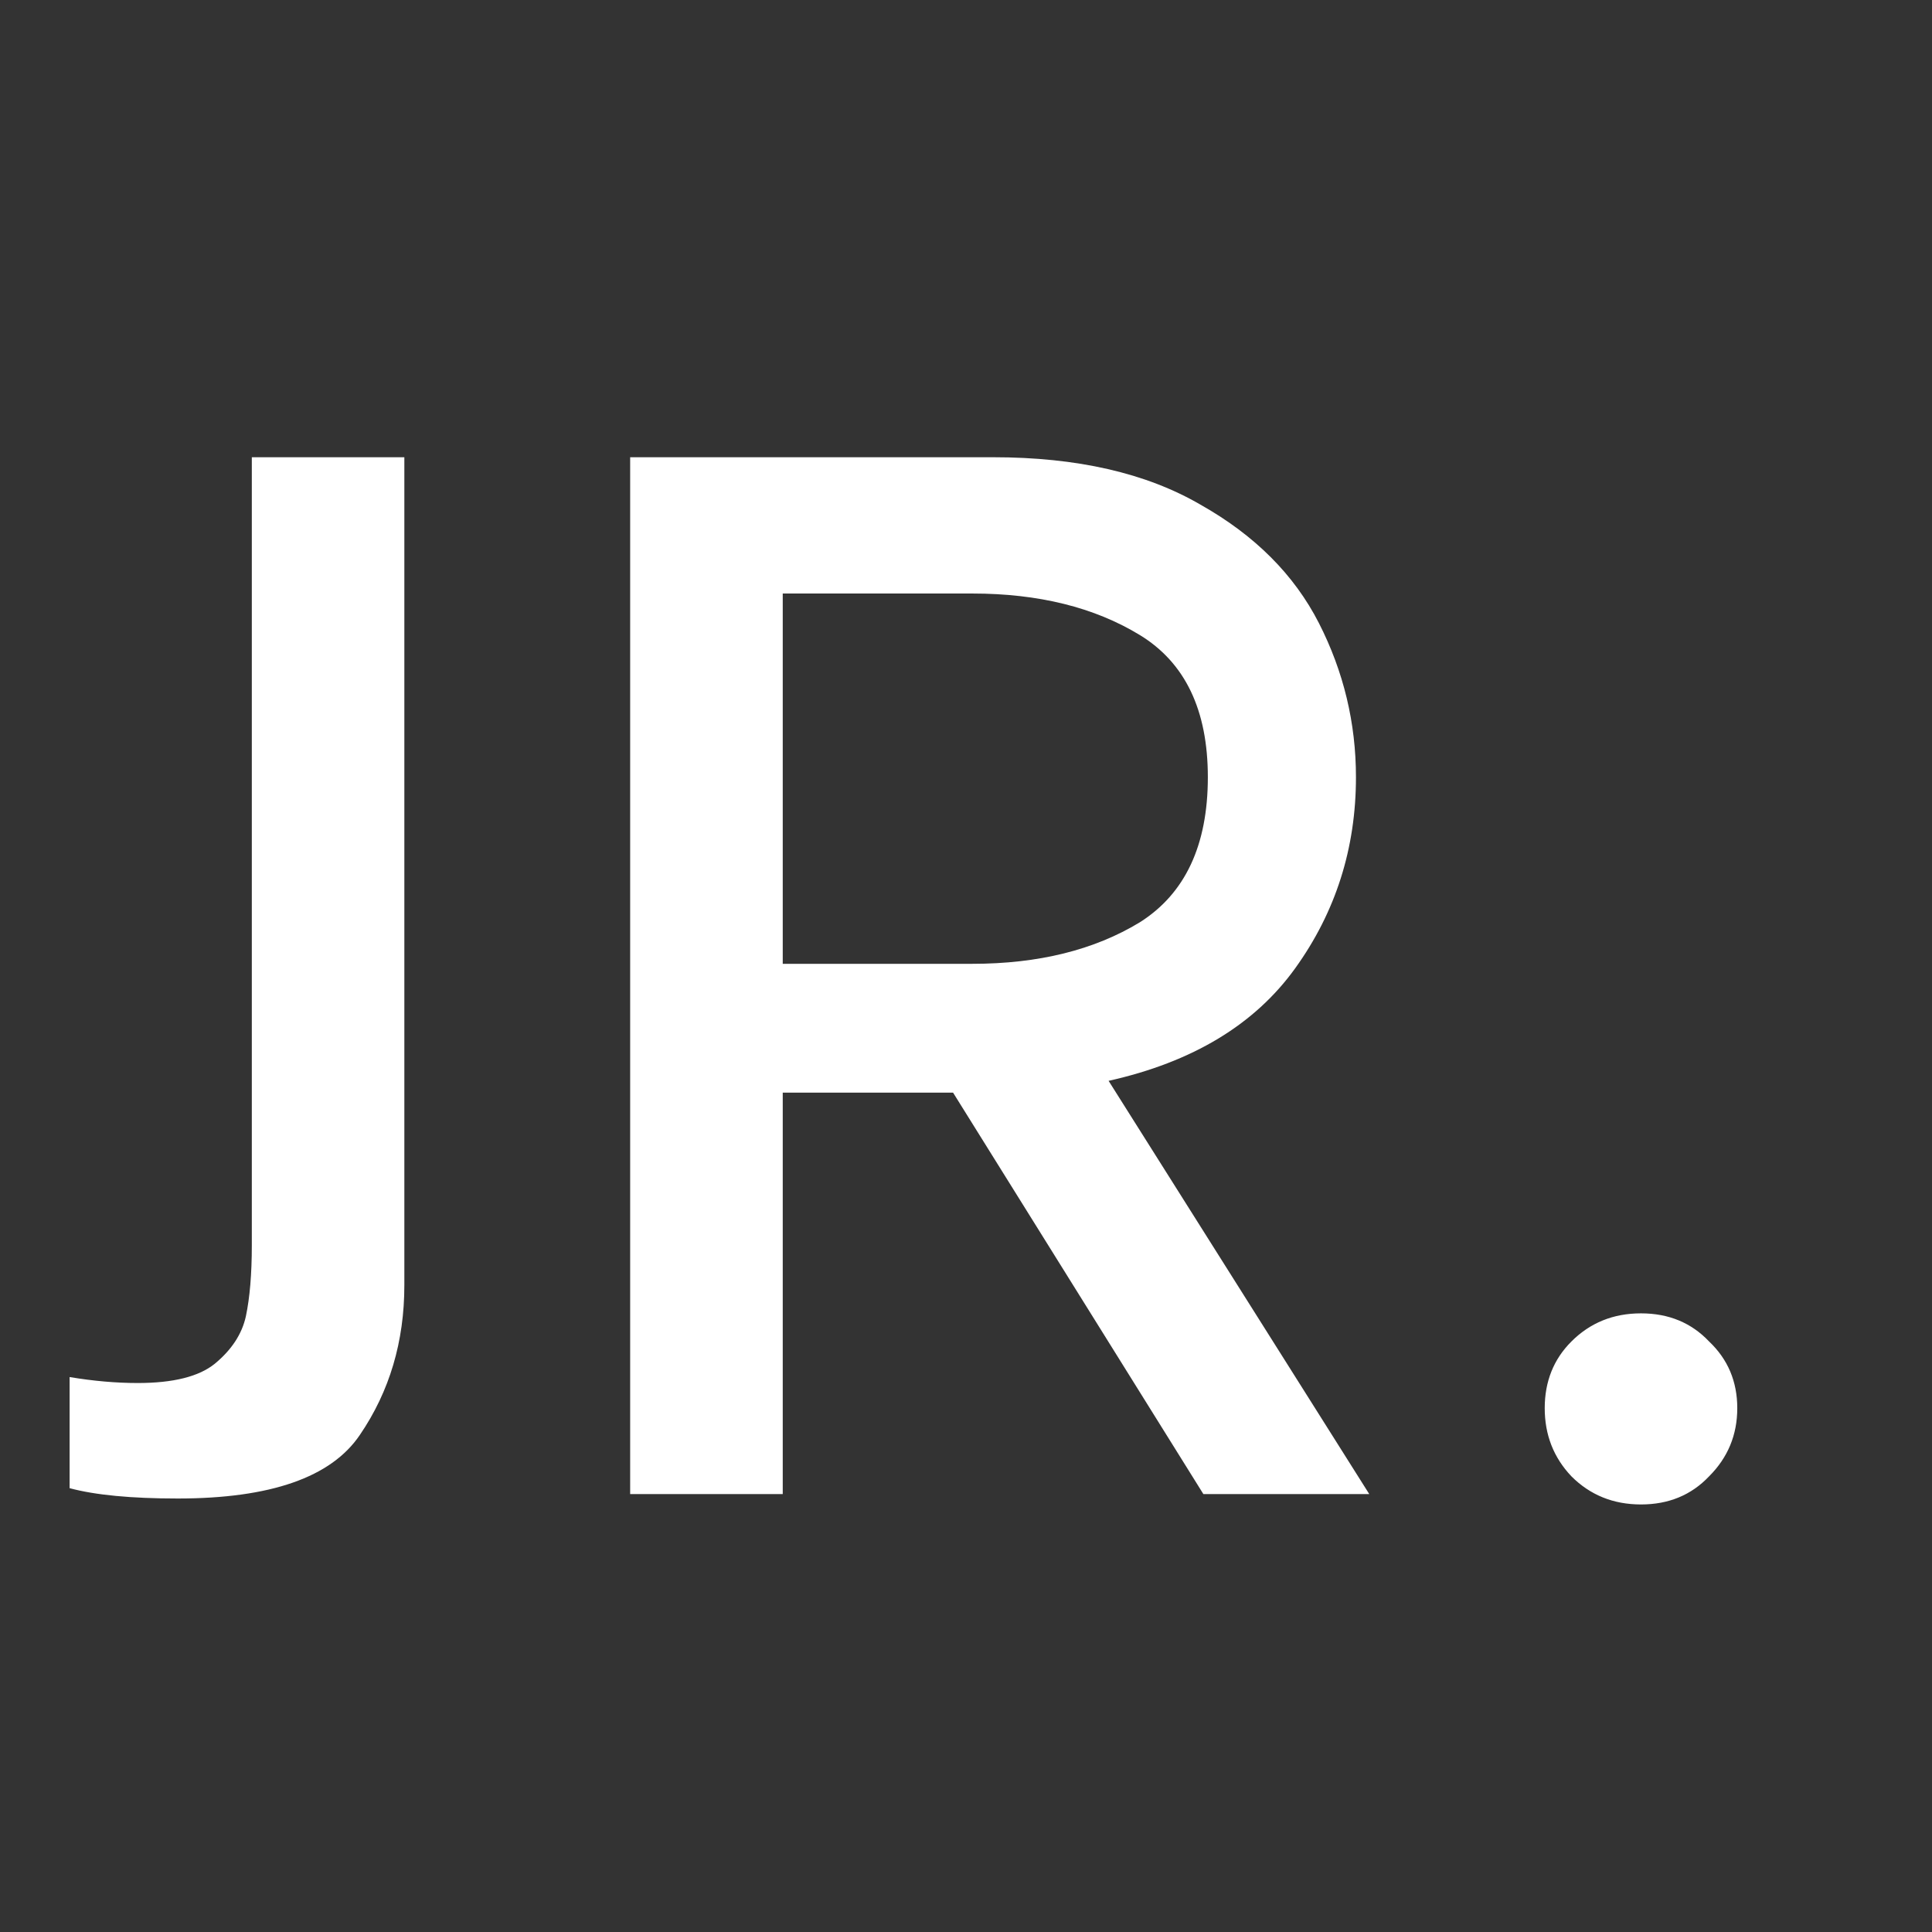 <?xml version="1.0" encoding="UTF-8"?>
<svg xmlns="http://www.w3.org/2000/svg" xmlns:xlink="http://www.w3.org/1999/xlink" width="152px" height="152px" viewBox="0 0 152 152" version="1.1">
<rect x="0" y="0" width="152" height="152" fill="#333333" stroke="none"/>
<g id="surface1">
<path style=" stroke:none;fill-rule:nonzero;fill:rgb(100%,100%,100%);fill-opacity:1;" d="M 13.984 117.895 C 10.332 117.895 7.496 117.625 5.477 117.082 L 5.477 108.34 C 7.34 108.652 9.129 108.809 10.836 108.809 C 13.633 108.809 15.652 108.301 16.898 107.293 C 18.219 106.203 19.035 104.961 19.344 103.562 C 19.656 102.086 19.812 100.223 19.812 97.969 L 19.812 35.973 L 31.812 35.973 L 31.812 101.117 C 31.812 105.543 30.648 109.469 28.316 112.887 C 26.066 116.227 21.285 117.895 13.984 117.895 Z M 74.984 85.965 L 61.582 85.965 L 61.582 117.547 L 49.578 117.547 L 49.578 35.973 L 78.129 35.973 C 84.734 35.973 90.172 37.215 94.445 39.703 C 98.719 42.109 101.824 45.219 103.766 49.023 C 105.707 52.832 106.68 56.871 106.68 61.145 C 106.68 66.738 105.086 71.75 101.902 76.176 C 98.719 80.605 93.824 83.559 87.219 85.035 L 107.727 117.547 L 94.676 117.547 Z M 61.582 75.828 L 76.496 75.828 C 81.703 75.828 86.094 74.738 89.668 72.566 C 93.238 70.312 95.027 66.504 95.027 61.145 C 95.027 55.863 93.238 52.133 89.668 49.957 C 86.094 47.781 81.703 46.695 76.496 46.695 L 61.582 46.695 Z M 129.105 118.363 C 126.93 118.363 125.105 117.625 123.629 116.148 C 122.23 114.672 121.531 112.887 121.531 110.789 C 121.531 108.691 122.23 106.941 123.629 105.543 C 125.105 104.066 126.93 103.328 129.105 103.328 C 131.281 103.328 133.066 104.066 134.465 105.543 C 135.941 106.941 136.68 108.691 136.68 110.789 C 136.68 112.887 135.941 114.672 134.465 116.148 C 133.066 117.625 131.281 118.363 129.105 118.363 Z M 129.105 118.363 "/>
</g>
</svg>
